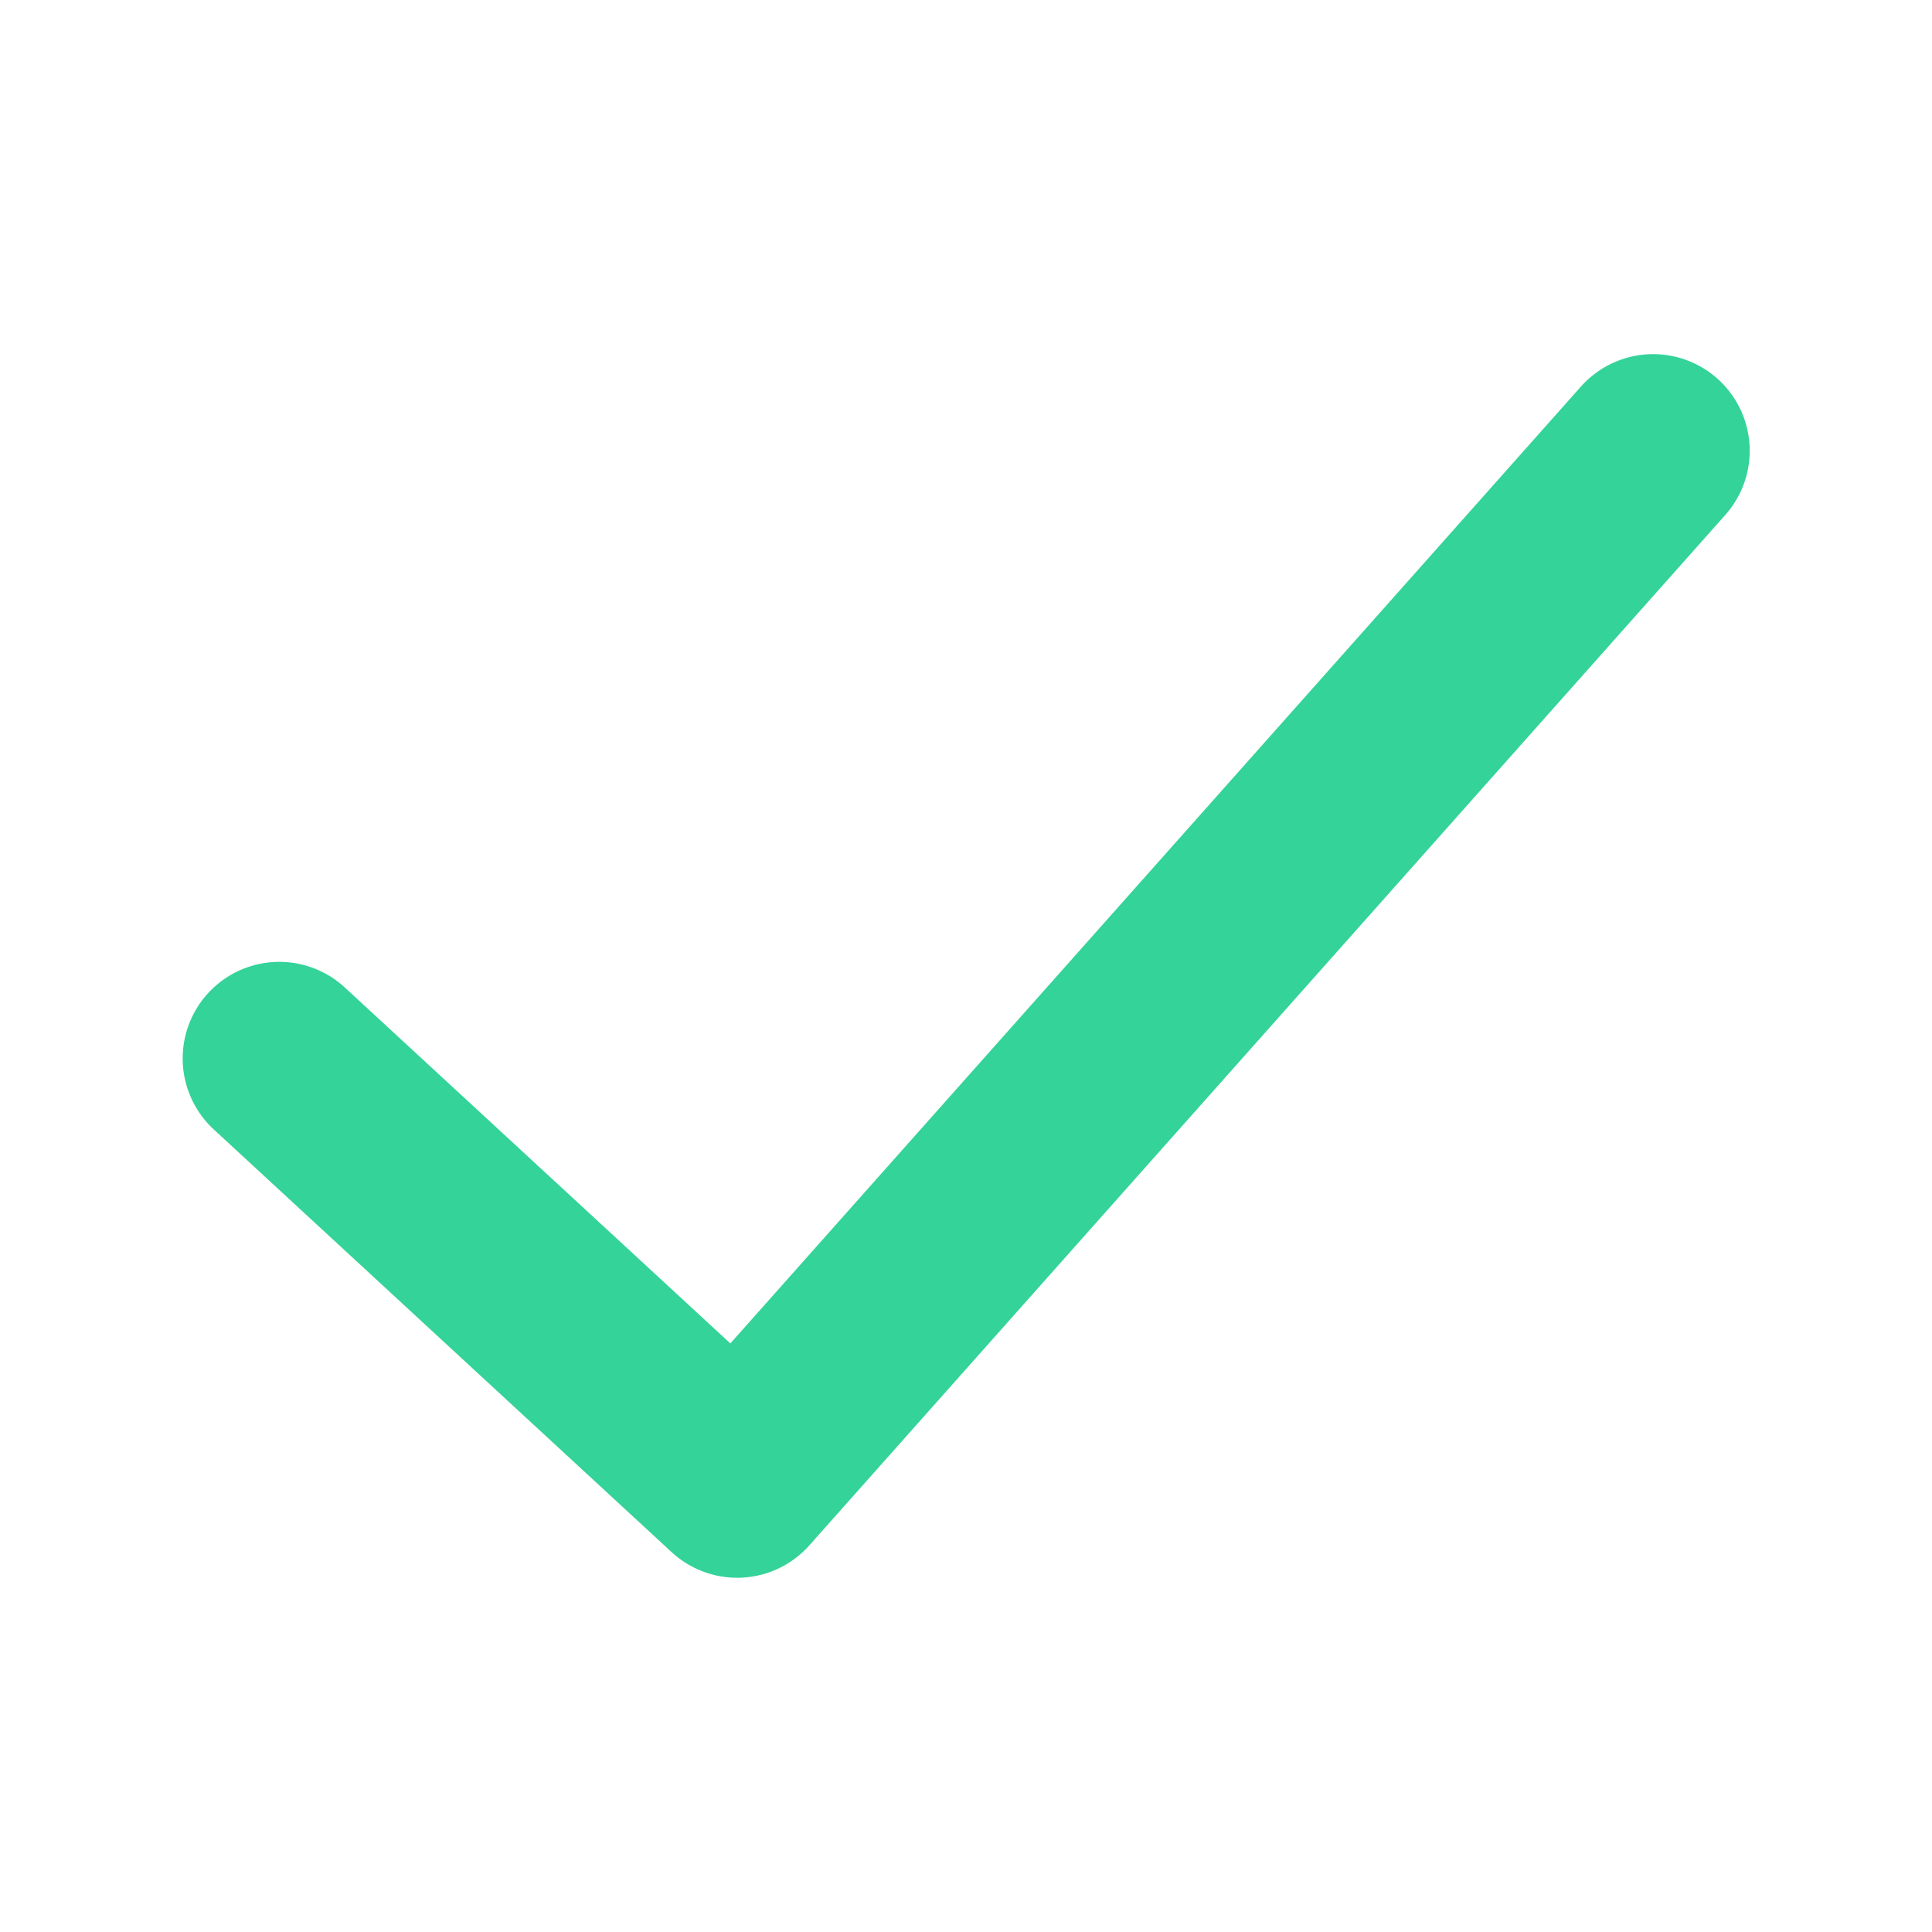 <svg width="20" height="20" viewBox="0 0 20 20" fill="none" xmlns="http://www.w3.org/2000/svg">
<path d="M2.891 10.957L7.631 15.333L17.113 4.666" stroke="#34D399" stroke-width="2" stroke-linecap="round" stroke-linejoin="round"/>
</svg>
